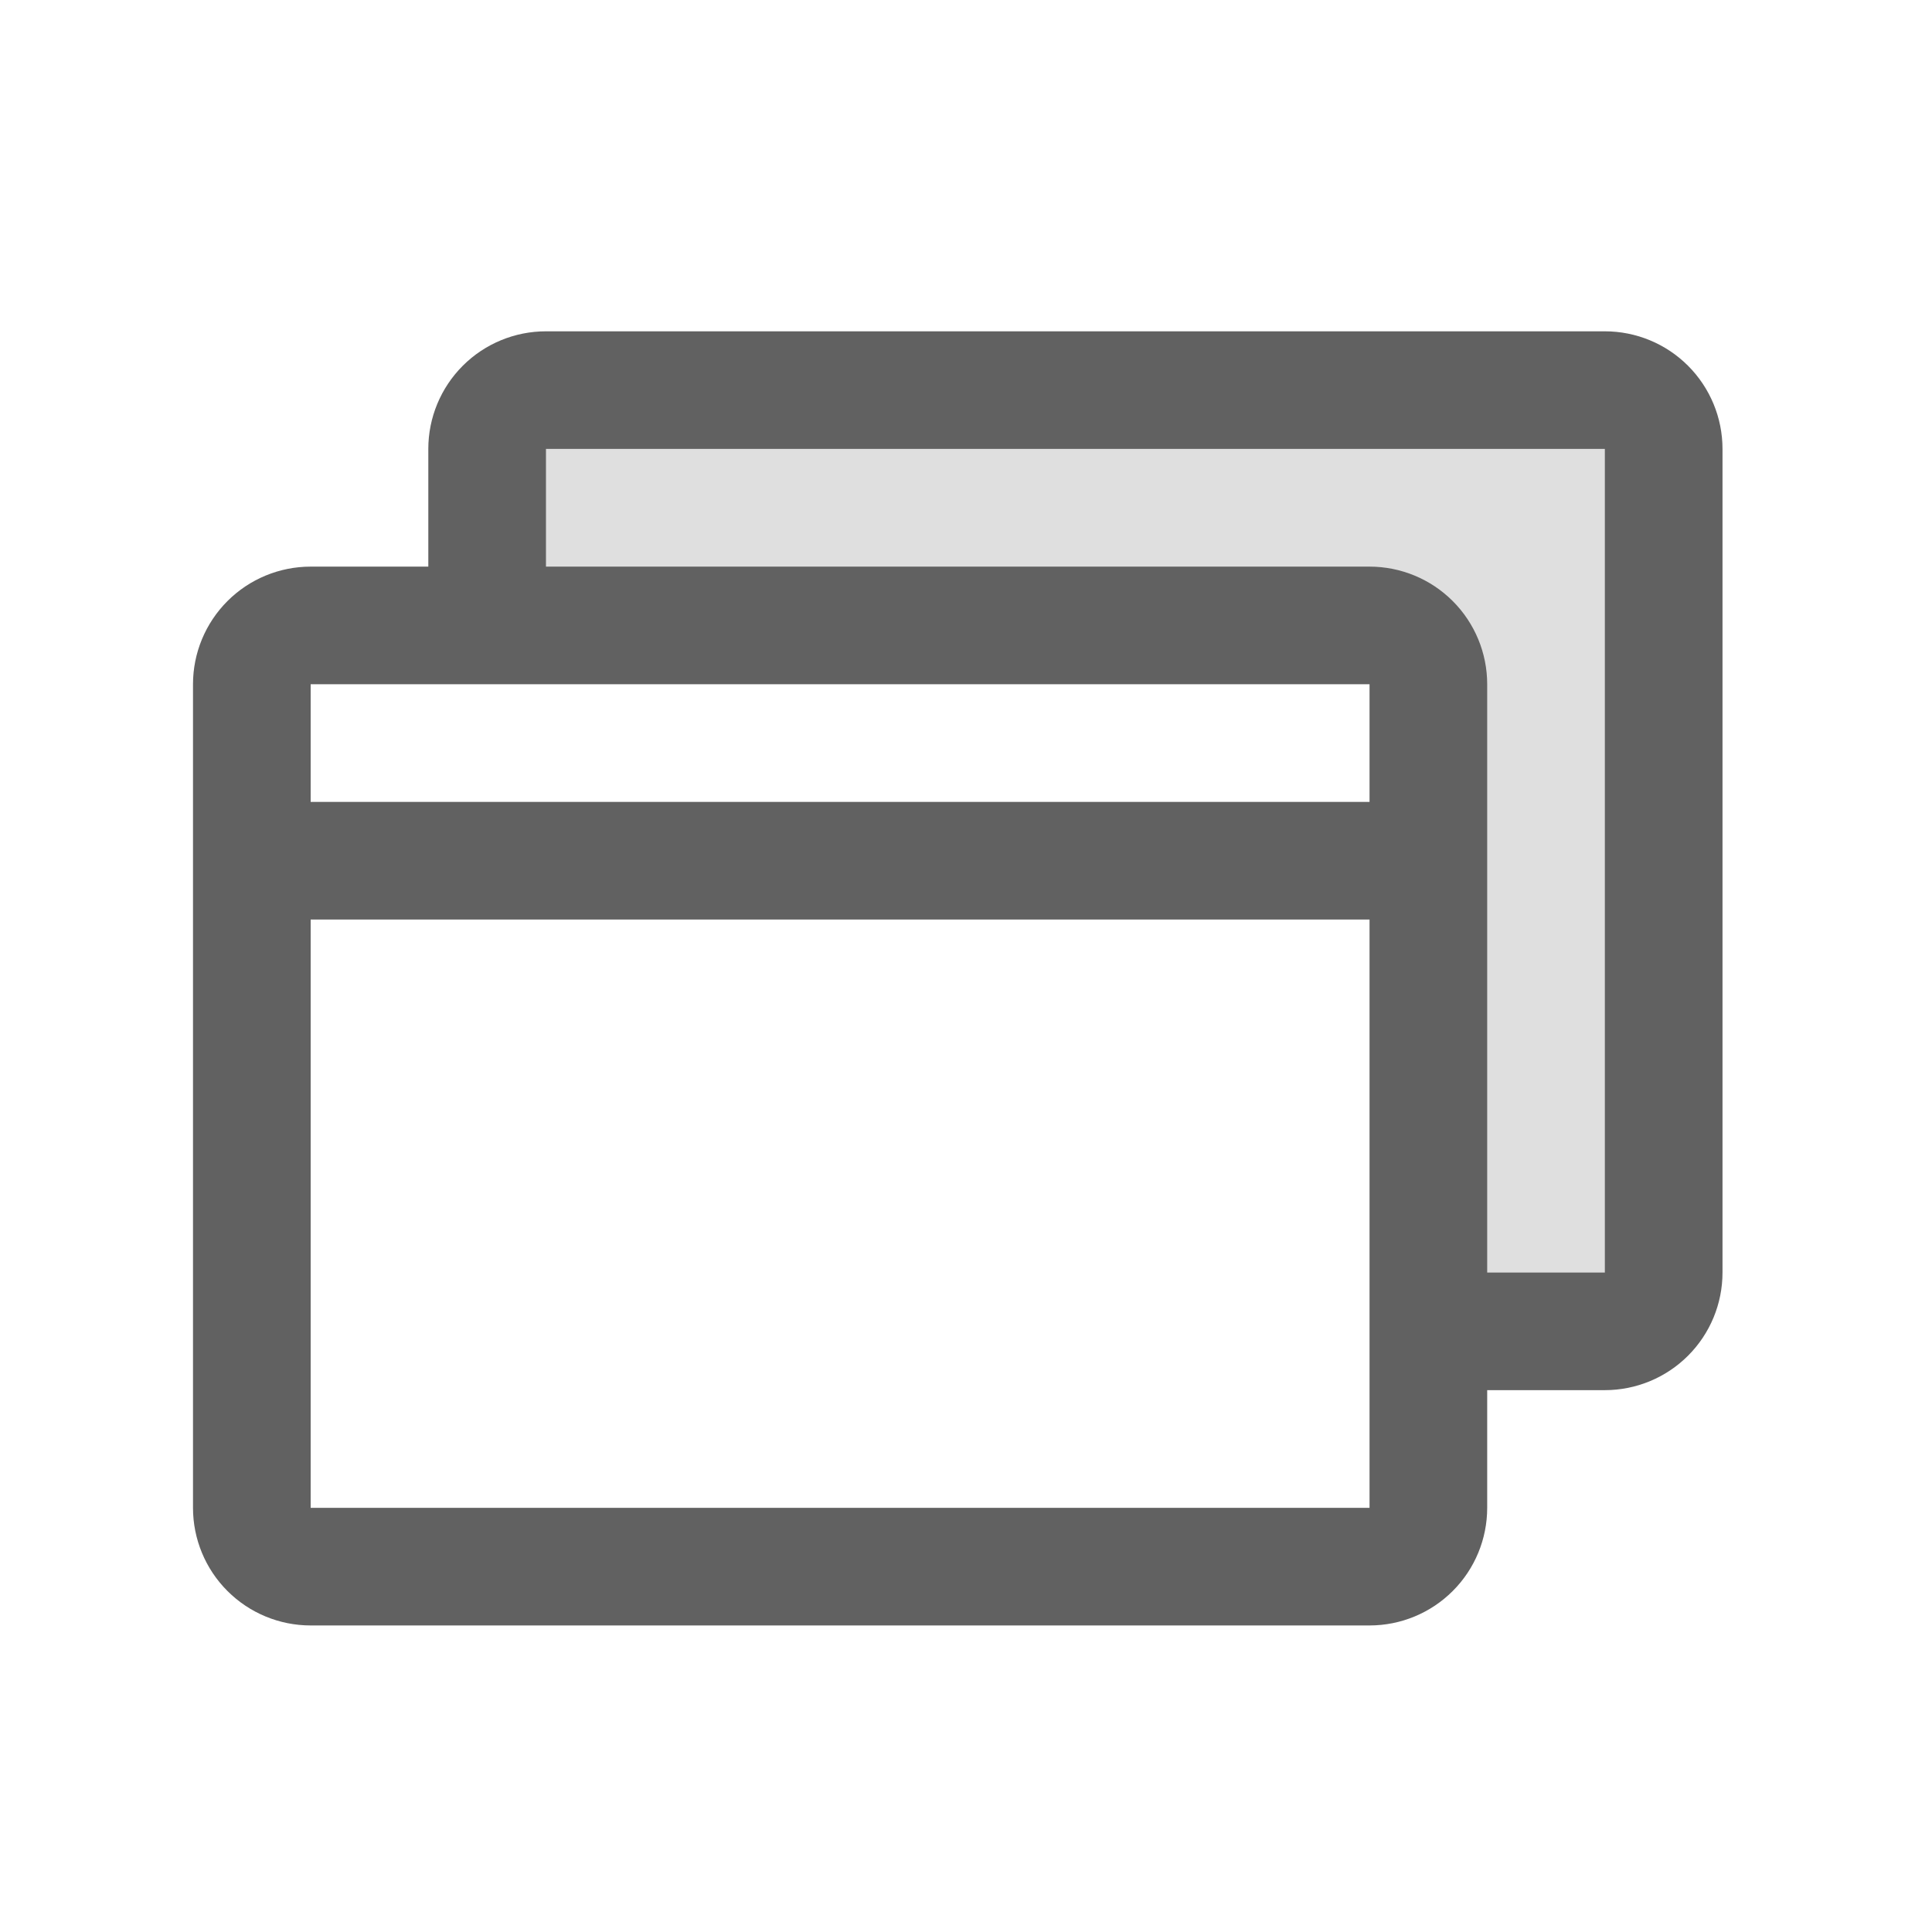 <svg width="39" height="39" viewBox="0 0 39 39" fill="none" xmlns="http://www.w3.org/2000/svg">
<path opacity="0.2" d="M33.584 9.062V25.688C33.584 26.002 33.458 26.305 33.236 26.527C33.013 26.75 32.711 26.875 32.396 26.875H28.834V13.812C28.834 13.498 28.708 13.195 28.486 12.973C28.263 12.75 27.961 12.625 27.646 12.625H9.834V9.062C9.834 8.748 9.959 8.446 10.181 8.223C10.404 8 10.706 7.875 11.021 7.875H32.396C32.711 7.875 33.013 8 33.236 8.223C33.458 8.446 33.584 8.748 33.584 9.062Z" fill="#616161"/>
<path d="M32.396 6.688H11.021C10.391 6.688 9.787 6.938 9.342 7.383C8.896 7.829 8.646 8.433 8.646 9.062V11.438H6.271C5.641 11.438 5.037 11.688 4.592 12.133C4.146 12.579 3.896 13.183 3.896 13.812V30.438C3.896 31.067 4.146 31.672 4.592 32.117C5.037 32.562 5.641 32.812 6.271 32.812H27.646C28.276 32.812 28.88 32.562 29.325 32.117C29.771 31.672 30.021 31.067 30.021 30.438V28.062H32.396C33.026 28.062 33.63 27.812 34.075 27.367C34.521 26.922 34.771 26.317 34.771 25.688V9.062C34.771 8.433 34.521 7.829 34.075 7.383C33.63 6.938 33.026 6.688 32.396 6.688ZM6.271 13.812H27.646V16.188H6.271V13.812ZM27.646 30.438H6.271V18.562H27.646V30.438ZM32.396 25.688H30.021V13.812C30.021 13.183 29.771 12.579 29.325 12.133C28.88 11.688 28.276 11.438 27.646 11.438H11.021V9.062H32.396V25.688Z" fill="#616161"/>
</svg>
